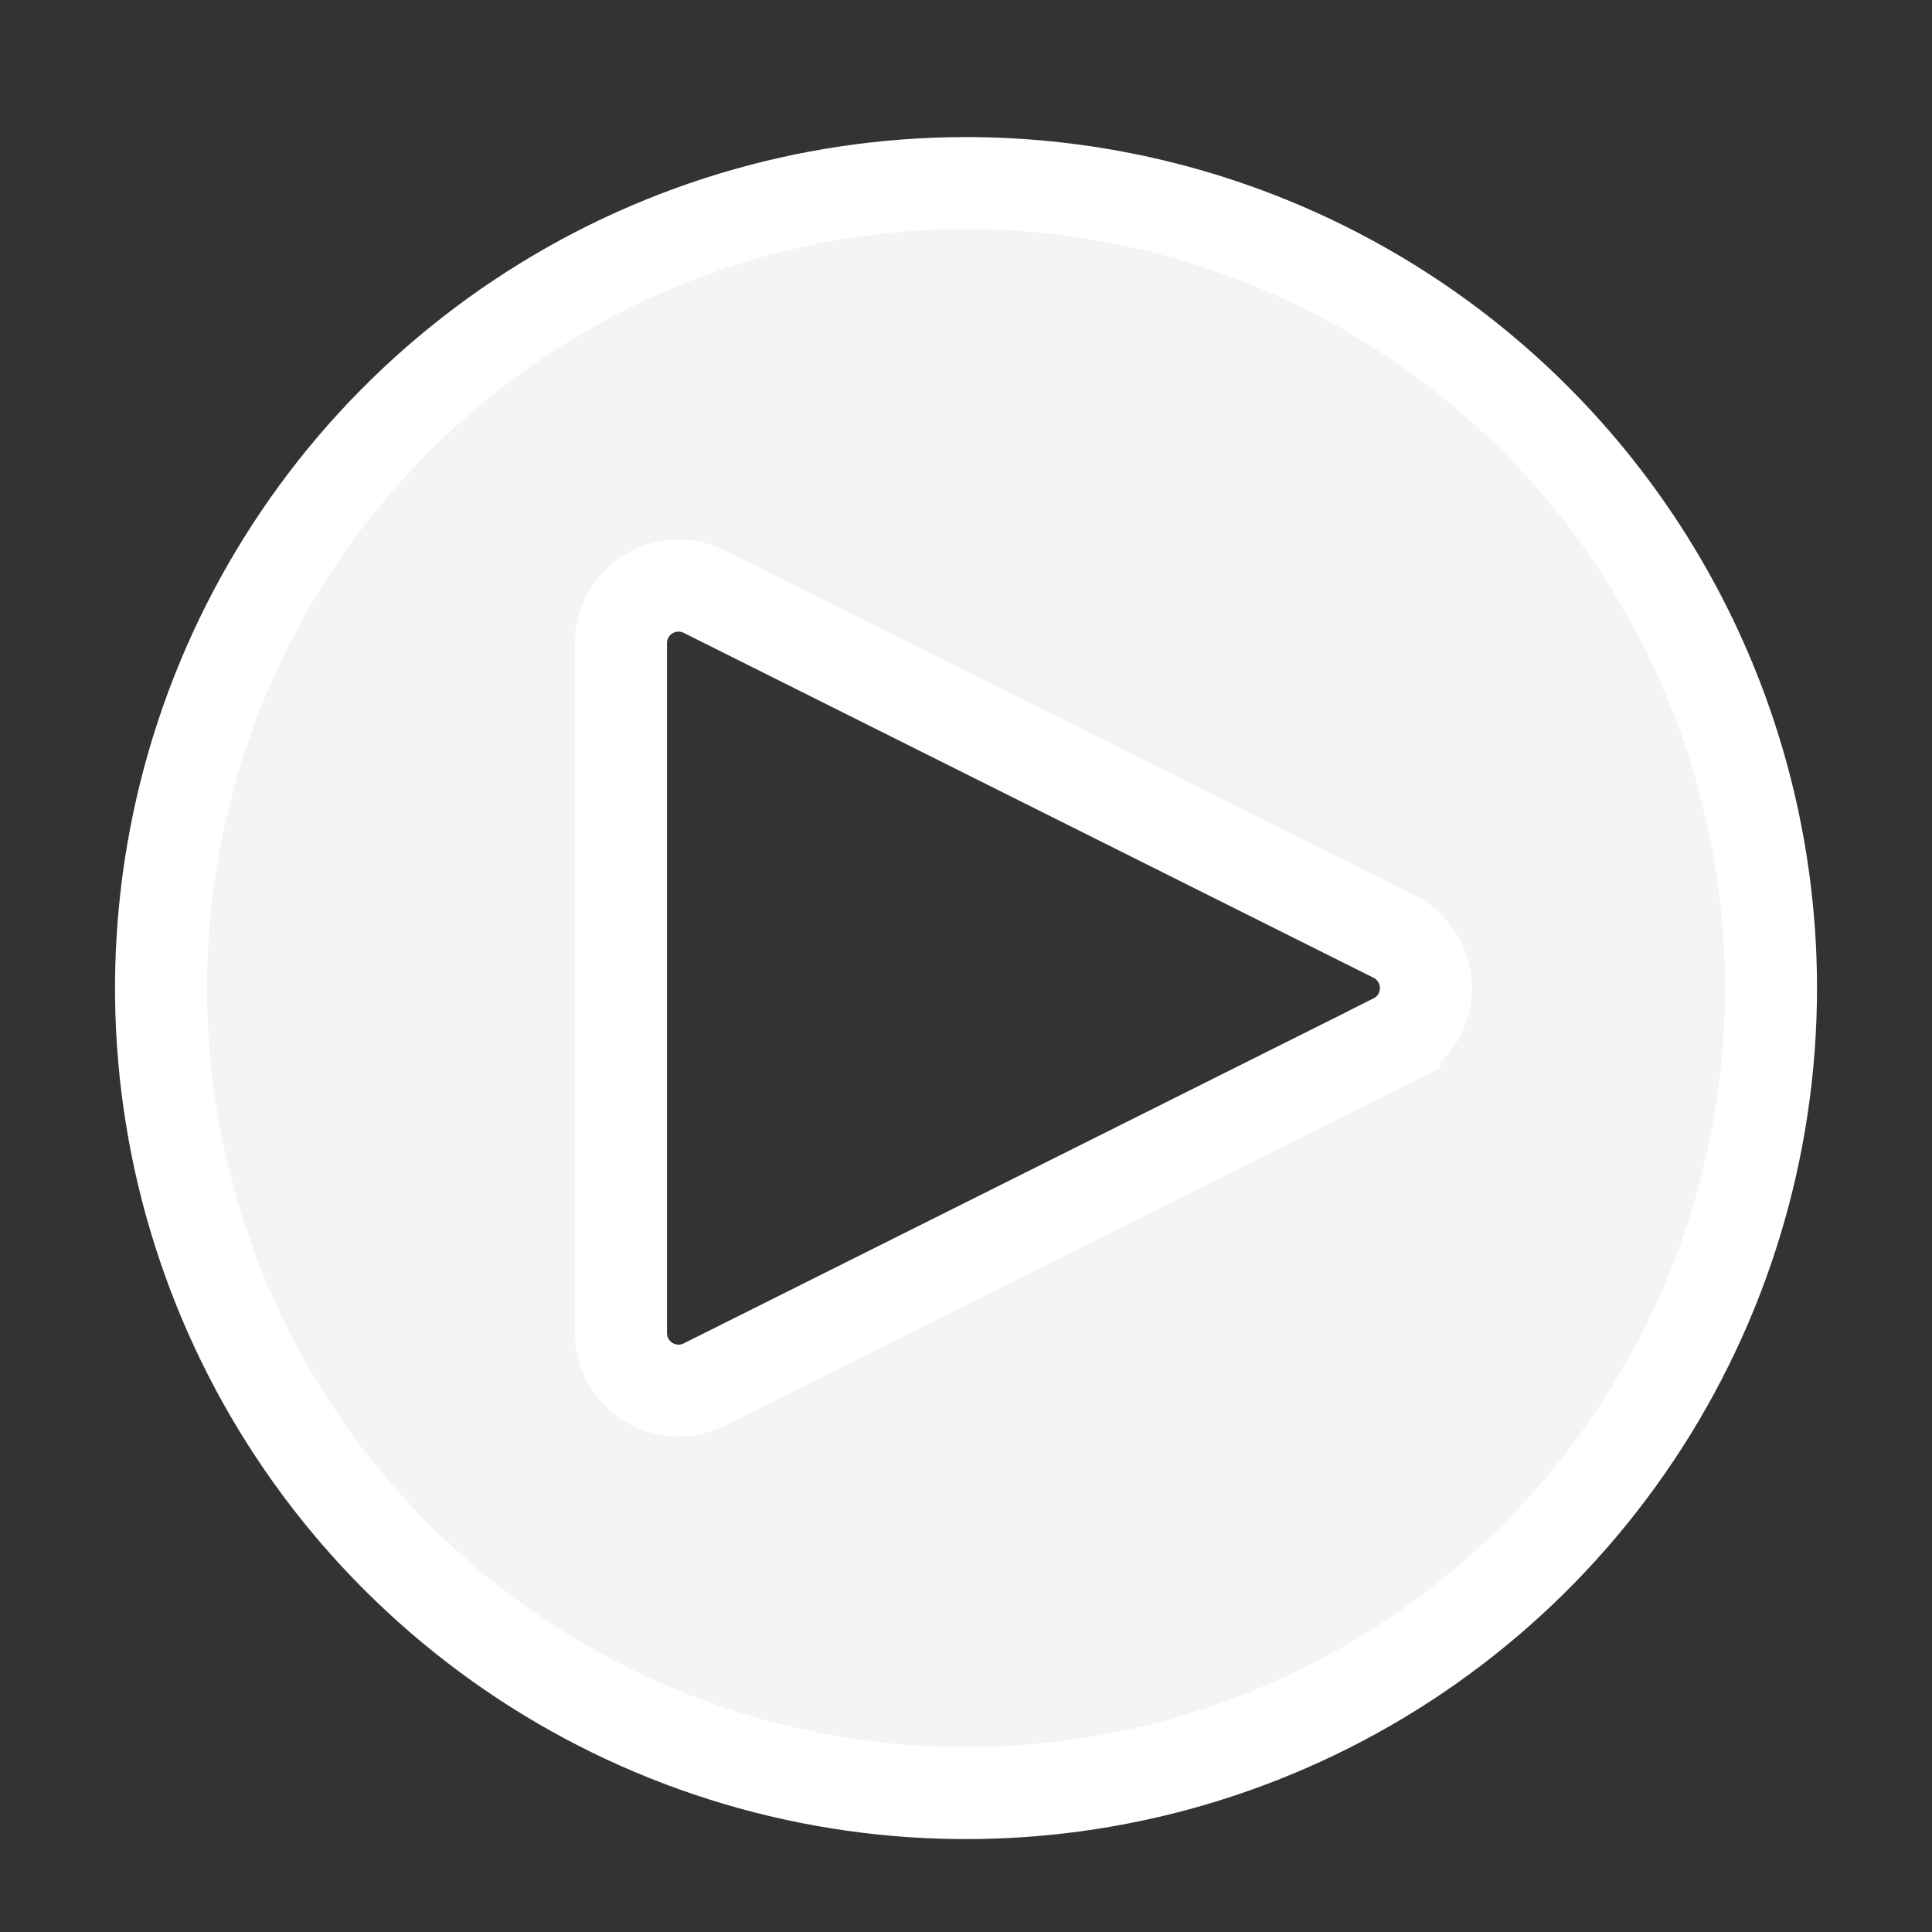 <svg stroke="#fff" xmlns="http://www.w3.org/2000/svg" width="21" height="21" viewBox="0 0 21 21" fill="#ff0000">
  <rect x="0" y="0" width="21" height="21" fill="#333333" stroke="none"/>
  <path d="M10.5 1.99C8.769 1.99 7.078 2.503 5.639 3.465C4.2 4.426 3.078 5.793 2.416 7.392C1.754 8.991 1.581 10.75 1.918 12.447C2.256 14.145 3.089 15.704 4.313 16.927C5.537 18.151 7.096 18.985 8.793 19.322C10.49 19.66 12.25 19.486 13.848 18.824C15.447 18.162 16.814 17.04 17.775 15.601C18.737 14.162 19.25 12.471 19.25 10.74C19.25 8.42 18.328 6.194 16.687 4.553C15.046 2.912 12.821 1.99 10.5 1.99ZM15.154 11.3L7.654 15.05C7.559 15.097 7.453 15.12 7.347 15.115C7.24 15.11 7.137 15.078 7.046 15.022C6.956 14.966 6.881 14.888 6.829 14.795C6.777 14.702 6.75 14.597 6.75 14.49V6.99C6.75 6.884 6.777 6.779 6.829 6.686C6.881 6.593 6.956 6.515 7.046 6.459C7.137 6.403 7.24 6.371 7.347 6.366C7.453 6.361 7.559 6.384 7.654 6.431L15.154 10.181C15.258 10.233 15.345 10.313 15.406 10.412C15.467 10.511 15.499 10.624 15.499 10.74C15.499 10.856 15.467 10.97 15.406 11.069C15.345 11.167 15.258 11.247 15.154 11.299V11.3Z" fill="#F4F4F4"/>
</svg>